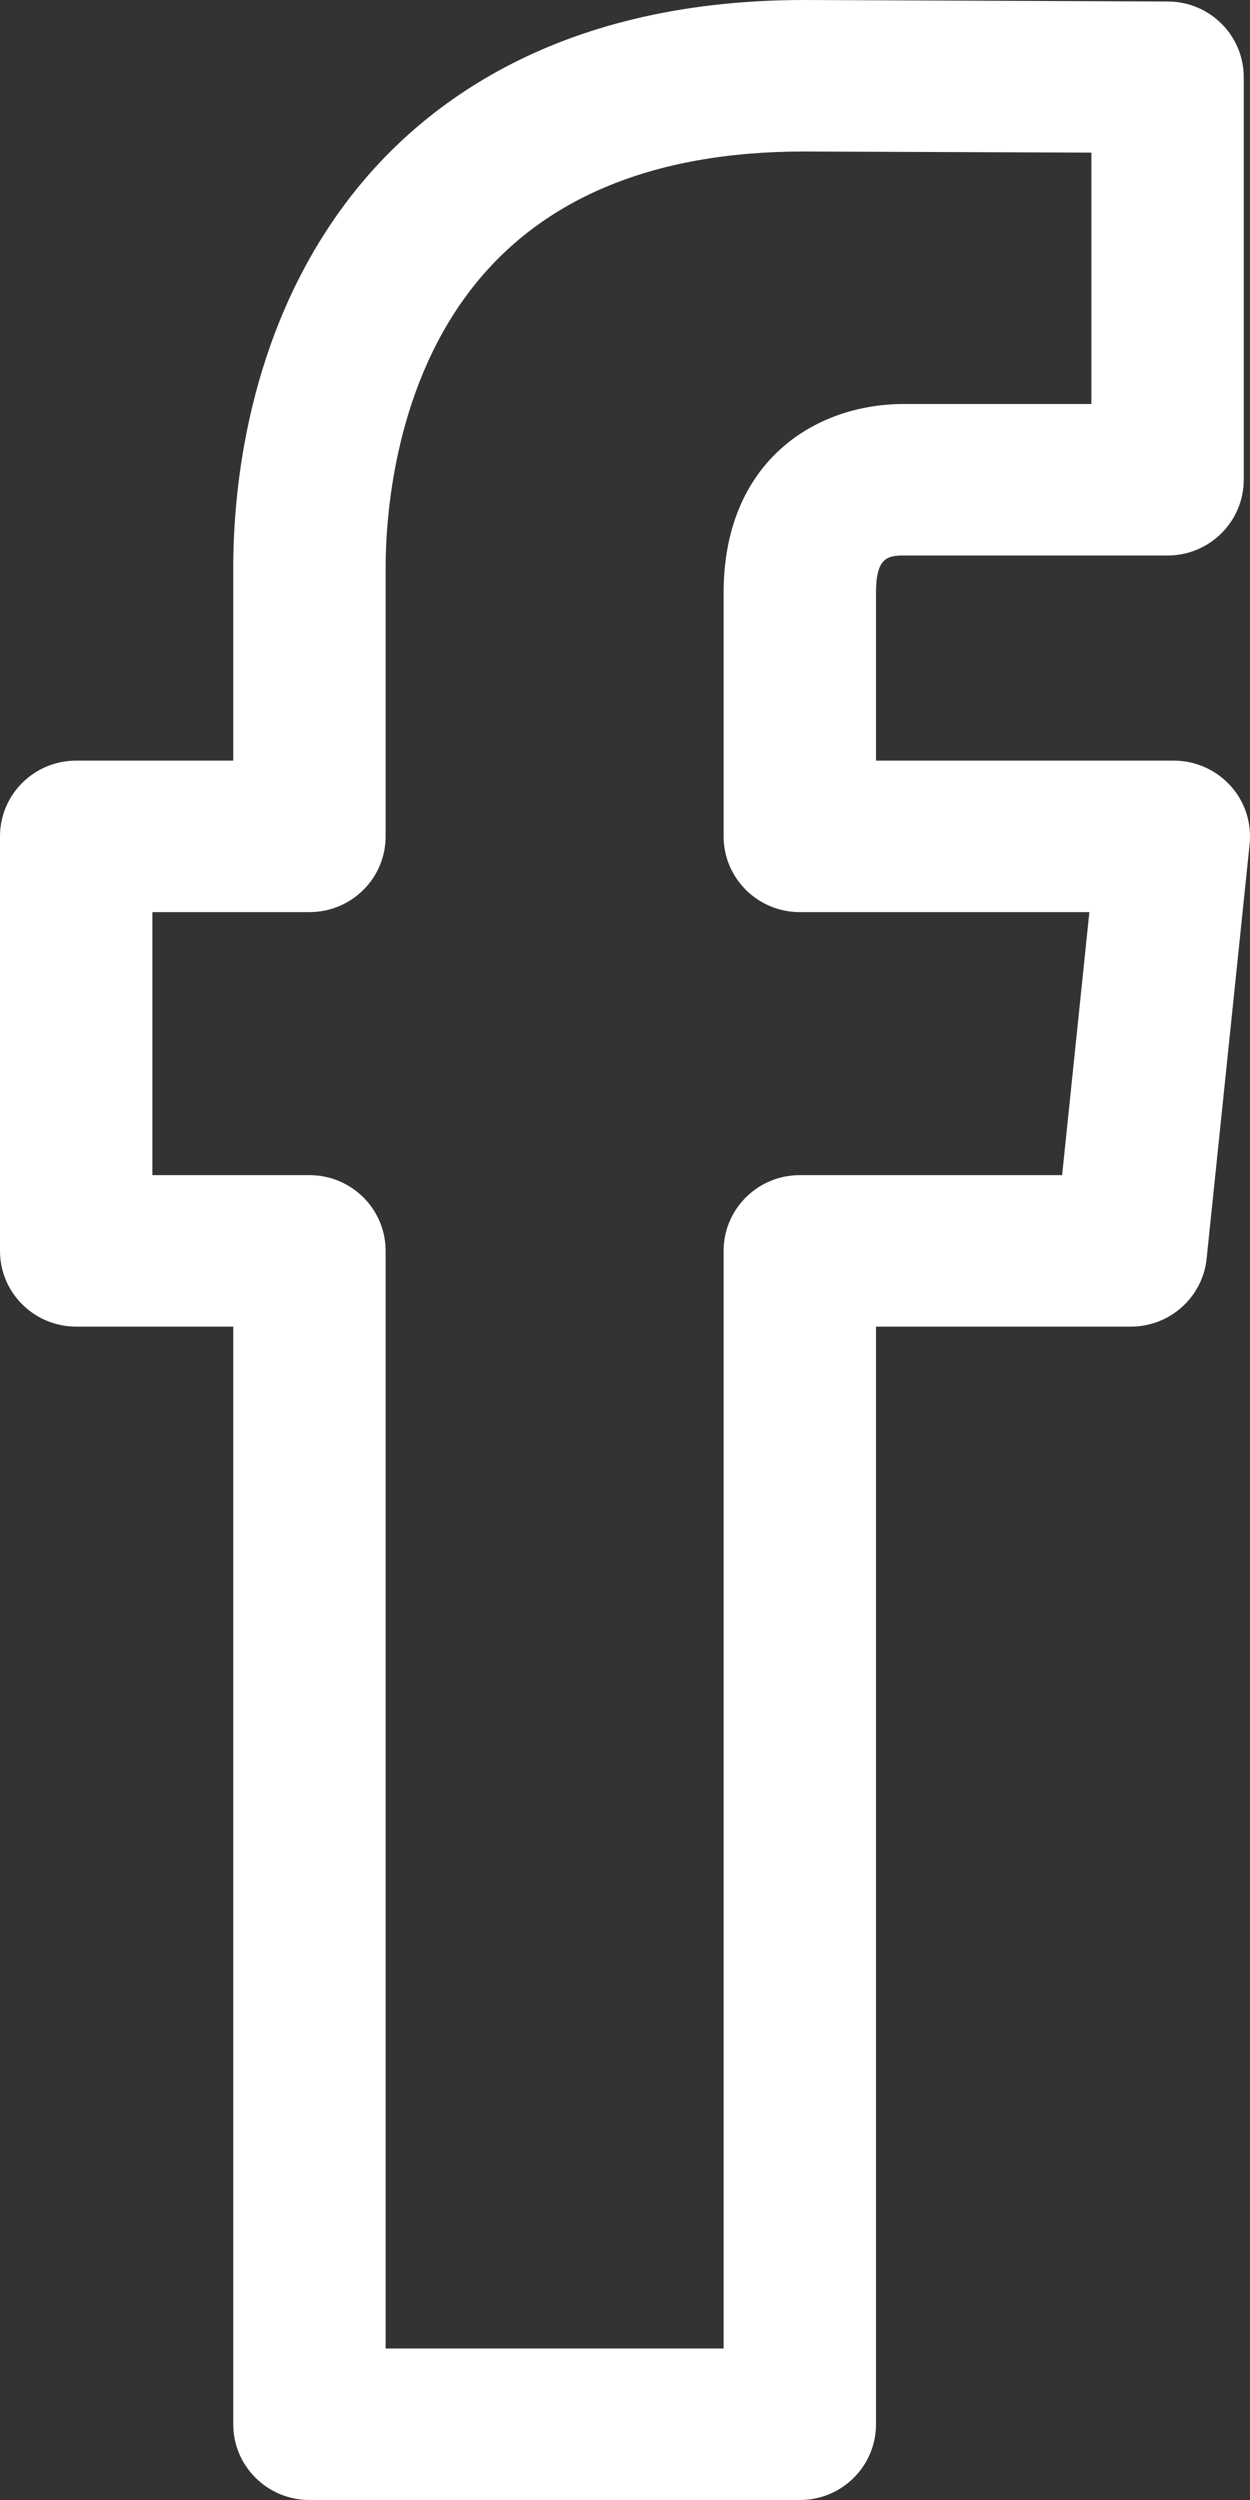 <svg width="10" height="20" viewBox="0 0 10 20" fill="none" xmlns="http://www.w3.org/2000/svg">
<rect x="0" y="0" width="10" height="20" fill="#333333" stroke="none"/>
<path d="M2.476 20H6.399C6.736 20 7.008 19.729 7.008 19.394V10.613H9.047C9.359 10.613 9.621 10.378 9.653 10.069L9.997 6.753C10.014 6.582 9.959 6.412 9.843 6.285C9.727 6.158 9.563 6.085 9.39 6.085H7.008V4.742C7.008 4.464 7.097 4.444 7.232 4.444H9.341C9.677 4.444 9.95 4.172 9.95 3.837V0.618C9.95 0.284 9.679 0.013 9.343 0.012L6.434 0C4.396 0 3.308 0.892 2.754 1.64C1.981 2.684 1.866 3.908 1.866 4.544V6.085H0.61C0.273 6.085 0 6.356 0 6.691V10.007C0 10.342 0.273 10.613 0.61 10.613H1.866V19.394C1.866 19.729 2.139 20 2.476 20ZM1.219 9.401V7.297H2.475C2.812 7.297 3.085 7.026 3.085 6.691V4.544C3.085 4.152 3.148 3.152 3.736 2.358C4.299 1.598 5.207 1.212 6.432 1.212L8.731 1.221V3.232H7.231C6.514 3.232 5.789 3.698 5.789 4.742V6.691C5.789 7.026 6.062 7.297 6.399 7.297H8.715L8.497 9.401H6.399C6.062 9.401 5.789 9.672 5.789 10.007V18.788H3.085V10.007C3.085 9.672 2.812 9.401 2.475 9.401H1.219Z" fill="white"/>
</svg>
